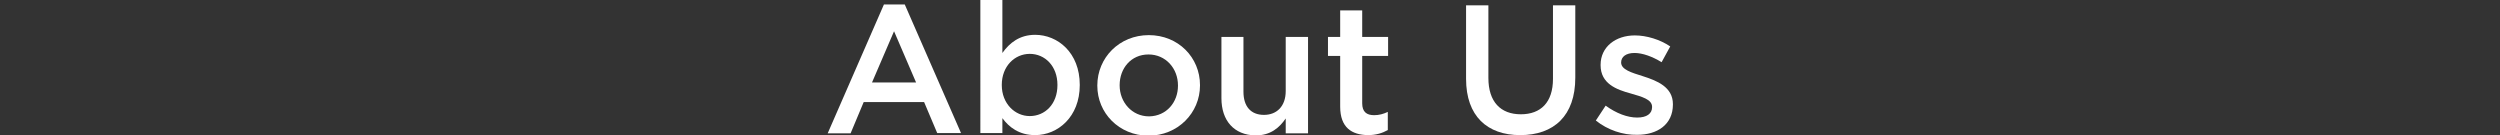 <?xml version="1.0" encoding="utf-8"?>
<!-- Generator: Adobe Illustrator 25.2.3, SVG Export Plug-In . SVG Version: 6.00 Build 0)  -->
<svg version="1.1" id="レイヤー_1" xmlns="http://www.w3.org/2000/svg" xmlns:xlink="http://www.w3.org/1999/xlink" x="0px"
	 y="0px" width="840px" height="45.5px" viewBox="0 0 840 45.5" style="enable-background:new 0 0 840 45.5;" xml:space="preserve">
<rect x="0" y="0" width="840" height="45.5" fill="#333333" stroke="none"/>
<style type="text/css">
	.st0{fill:#FFFFFF;}
</style>
<g>
	<path class="st0" d="M297,1.5h7l18.9,43.2h-8l-4.4-10.4h-20.3l-4.4,10.5h-7.7L297,1.5z M307.8,27.7l-7.4-17.2L293,27.7H307.8z"/>
	<path class="st0" d="M336.8,39.7v5h-7.4V0h7.4v17.8c2.4-3.4,5.8-6.1,11-6.1c7.6,0,15,6,15,16.8v0.1c0,10.7-7.4,16.8-15,16.8
		C342.4,45.4,339,42.7,336.8,39.7z M355.3,28.6v-0.1c0-6.3-4.2-10.4-9.3-10.4s-9.4,4.2-9.4,10.4v0.1c0,6.2,4.4,10.4,9.4,10.4
		C351.1,39,355.3,35,355.3,28.6z"/>
	<path class="st0" d="M368.7,28.8v-0.1c0-9.3,7.4-16.9,17.3-16.9s17.2,7.5,17.2,16.8v0.1c0,9.2-7.4,16.9-17.4,16.9
		C376,45.5,368.7,38,368.7,28.8z M395.8,28.8v-0.1c0-5.7-4.1-10.4-9.9-10.4c-5.9,0-9.7,4.7-9.7,10.3v0.1c0,5.6,4.1,10.4,9.9,10.4
		C392,39,395.8,34.3,395.8,28.8z"/>
	<path class="st0" d="M410.4,33V12.4h7.4v18.4c0,5,2.5,7.8,6.9,7.8c4.3,0,7.3-2.9,7.3-8V12.4h7.5v32.4H432v-5
		c-2.1,3.1-5.1,5.7-10.1,5.7C414.6,45.4,410.4,40.5,410.4,33z"/>
	<path class="st0" d="M450.3,35.8v-17h-4.1v-6.4h4.1V3.5h7.4v8.9h8.7v6.4h-8.7v15.9c0,2.9,1.5,4,4,4c1.7,0,3.1-0.4,4.6-1.1v6.1
		c-1.8,1-3.9,1.7-6.7,1.7C454.2,45.3,450.3,42.9,450.3,35.8z"/>
	<path class="st0" d="M492.6,26.5V1.8h7.5v24.4c0,8,4.1,12.2,10.9,12.2c6.7,0,10.8-4,10.8-11.9V1.8h7.5v24.3
		c0,12.8-7.2,19.3-18.5,19.3C499.7,45.4,492.6,39,492.6,26.5z"/>
	<path class="st0" d="M536.2,40.5l3.3-5c3.6,2.6,7.3,4,10.6,4c3.2,0,5-1.3,5-3.5v-0.1c0-2.5-3.4-3.4-7.2-4.5
		c-4.8-1.3-10.1-3.3-10.1-9.5v-0.1c0-6.1,5.1-9.9,11.5-9.9c4,0,8.5,1.4,11.9,3.7l-2.9,5.3c-3.1-1.9-6.4-3.1-9.1-3.1
		c-2.9,0-4.5,1.3-4.5,3.2v0c0,2.4,3.5,3.4,7.3,4.6c4.7,1.5,10.1,3.6,10.1,9.4v0.1c0,6.8-5.3,10.2-12,10.2
		C545.3,45.4,540.2,43.7,536.2,40.5z"/>
</g>
</svg>
